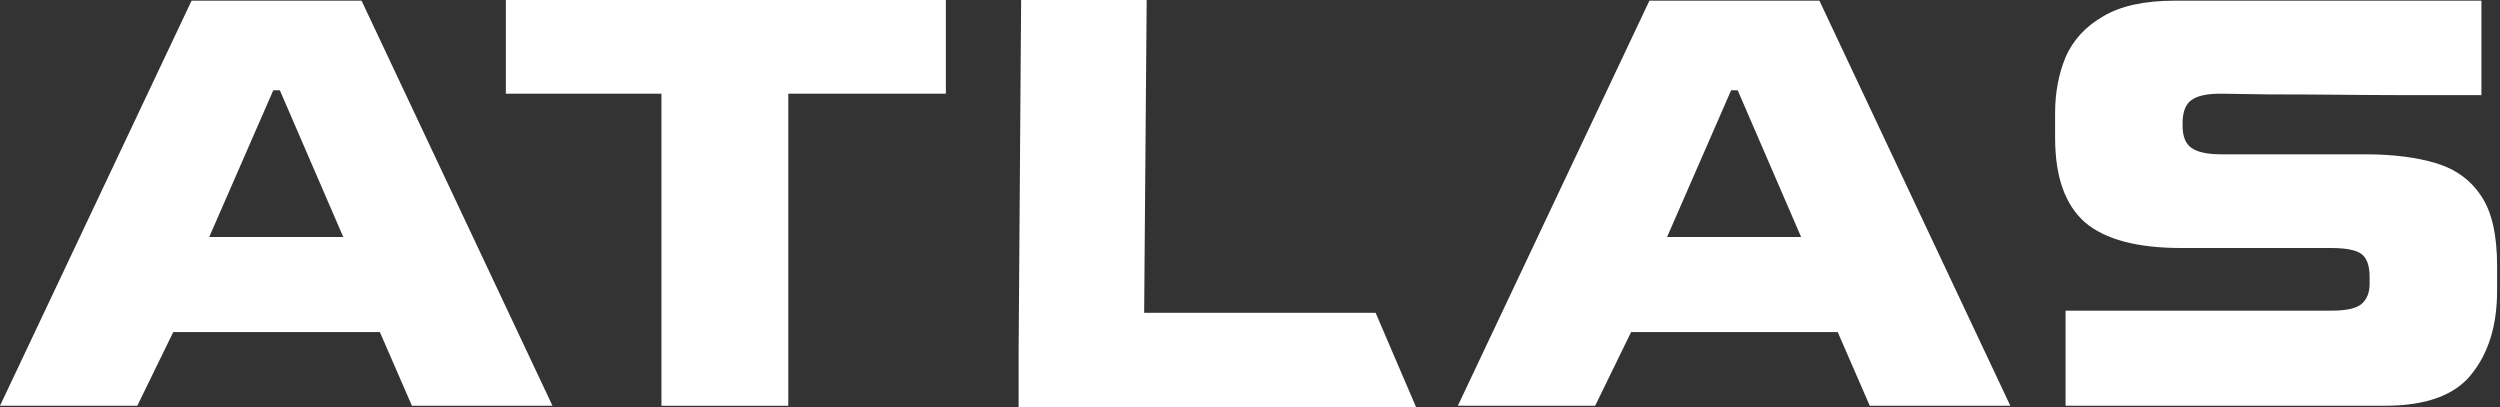 <svg width="307" height="50" viewBox="0 0 307 50" fill="none" xmlns="http://www.w3.org/2000/svg">
<rect x="0" y="0" width="307" height="50" fill="#333333" stroke="none"/>
<path d="M0 49.827L23.525 0.084H44.4L67.845 49.827H50.583L46.648 40.776H21.277L16.861 49.827H0ZM25.693 29.101H42.152L34.364 11.082H33.561L25.693 29.101Z" fill="white"/>
<path d="M81.226 49.828V11.505H62.117V0H116.152V11.505H96.802V49.828H81.226Z" fill="white"/>
<path d="M125.086 50V43.232L125.395 0H140.811L140.502 38.41H168.924L173.896 50C173.305 50 172.949 50 171.53 50C170.109 50 167.639 50 164.107 50H125.086Z" fill="white"/>
<path d="M179.023 49.827L202.548 0.084H223.423L246.868 49.827H229.606L225.671 40.776H200.3L195.884 49.827H179.023ZM204.716 29.101H221.175L213.387 11.082H212.584L204.716 29.101Z" fill="white"/>
<path d="M263.045 49.827C259.406 49.827 261.481 49.827 259.824 49.827C258.049 49.827 254.436 49.827 253.652 49.827V38.153C254.791 38.153 260.889 38.153 264.795 38.153C268.464 38.153 273.751 38.153 279.907 38.153H286.249C288.123 38.153 289.381 37.871 290.023 37.307C290.665 36.743 290.987 35.925 290.987 34.854V34.008C290.987 32.654 290.665 31.724 290.023 31.216C289.381 30.709 288.123 30.455 286.249 30.455H267.864C262.457 30.455 258.522 29.411 256.061 27.325C253.598 25.181 252.367 21.713 252.367 16.919V13.874C252.367 11.392 252.795 9.108 253.652 7.021C254.562 4.935 256.087 3.271 258.228 2.03C260.369 0.733 263.314 0.084 267.061 0.084H293.717C296.981 0.084 296.51 0.084 298.759 0.084C300.77 0.084 303.769 0.084 304.717 0.084V11.679C303.059 11.679 298.403 11.679 294.198 11.679C290.12 11.679 284.831 11.59 278.461 11.59L272.681 11.505C271.021 11.505 269.844 11.759 269.148 12.266C268.452 12.718 268.077 13.592 268.023 14.889V15.481C268.023 16.778 268.399 17.681 269.148 18.188C269.897 18.696 271.101 18.95 272.761 18.95H290.424C293.851 18.95 296.768 19.316 299.176 20.049C301.585 20.782 303.431 22.136 304.717 24.11C306.001 26.027 306.643 28.876 306.643 32.654V35.7C306.643 39.93 305.599 43.342 303.511 45.936C301.478 48.53 297.918 49.827 292.833 49.827H263.045Z" fill="white"/>
</svg>
